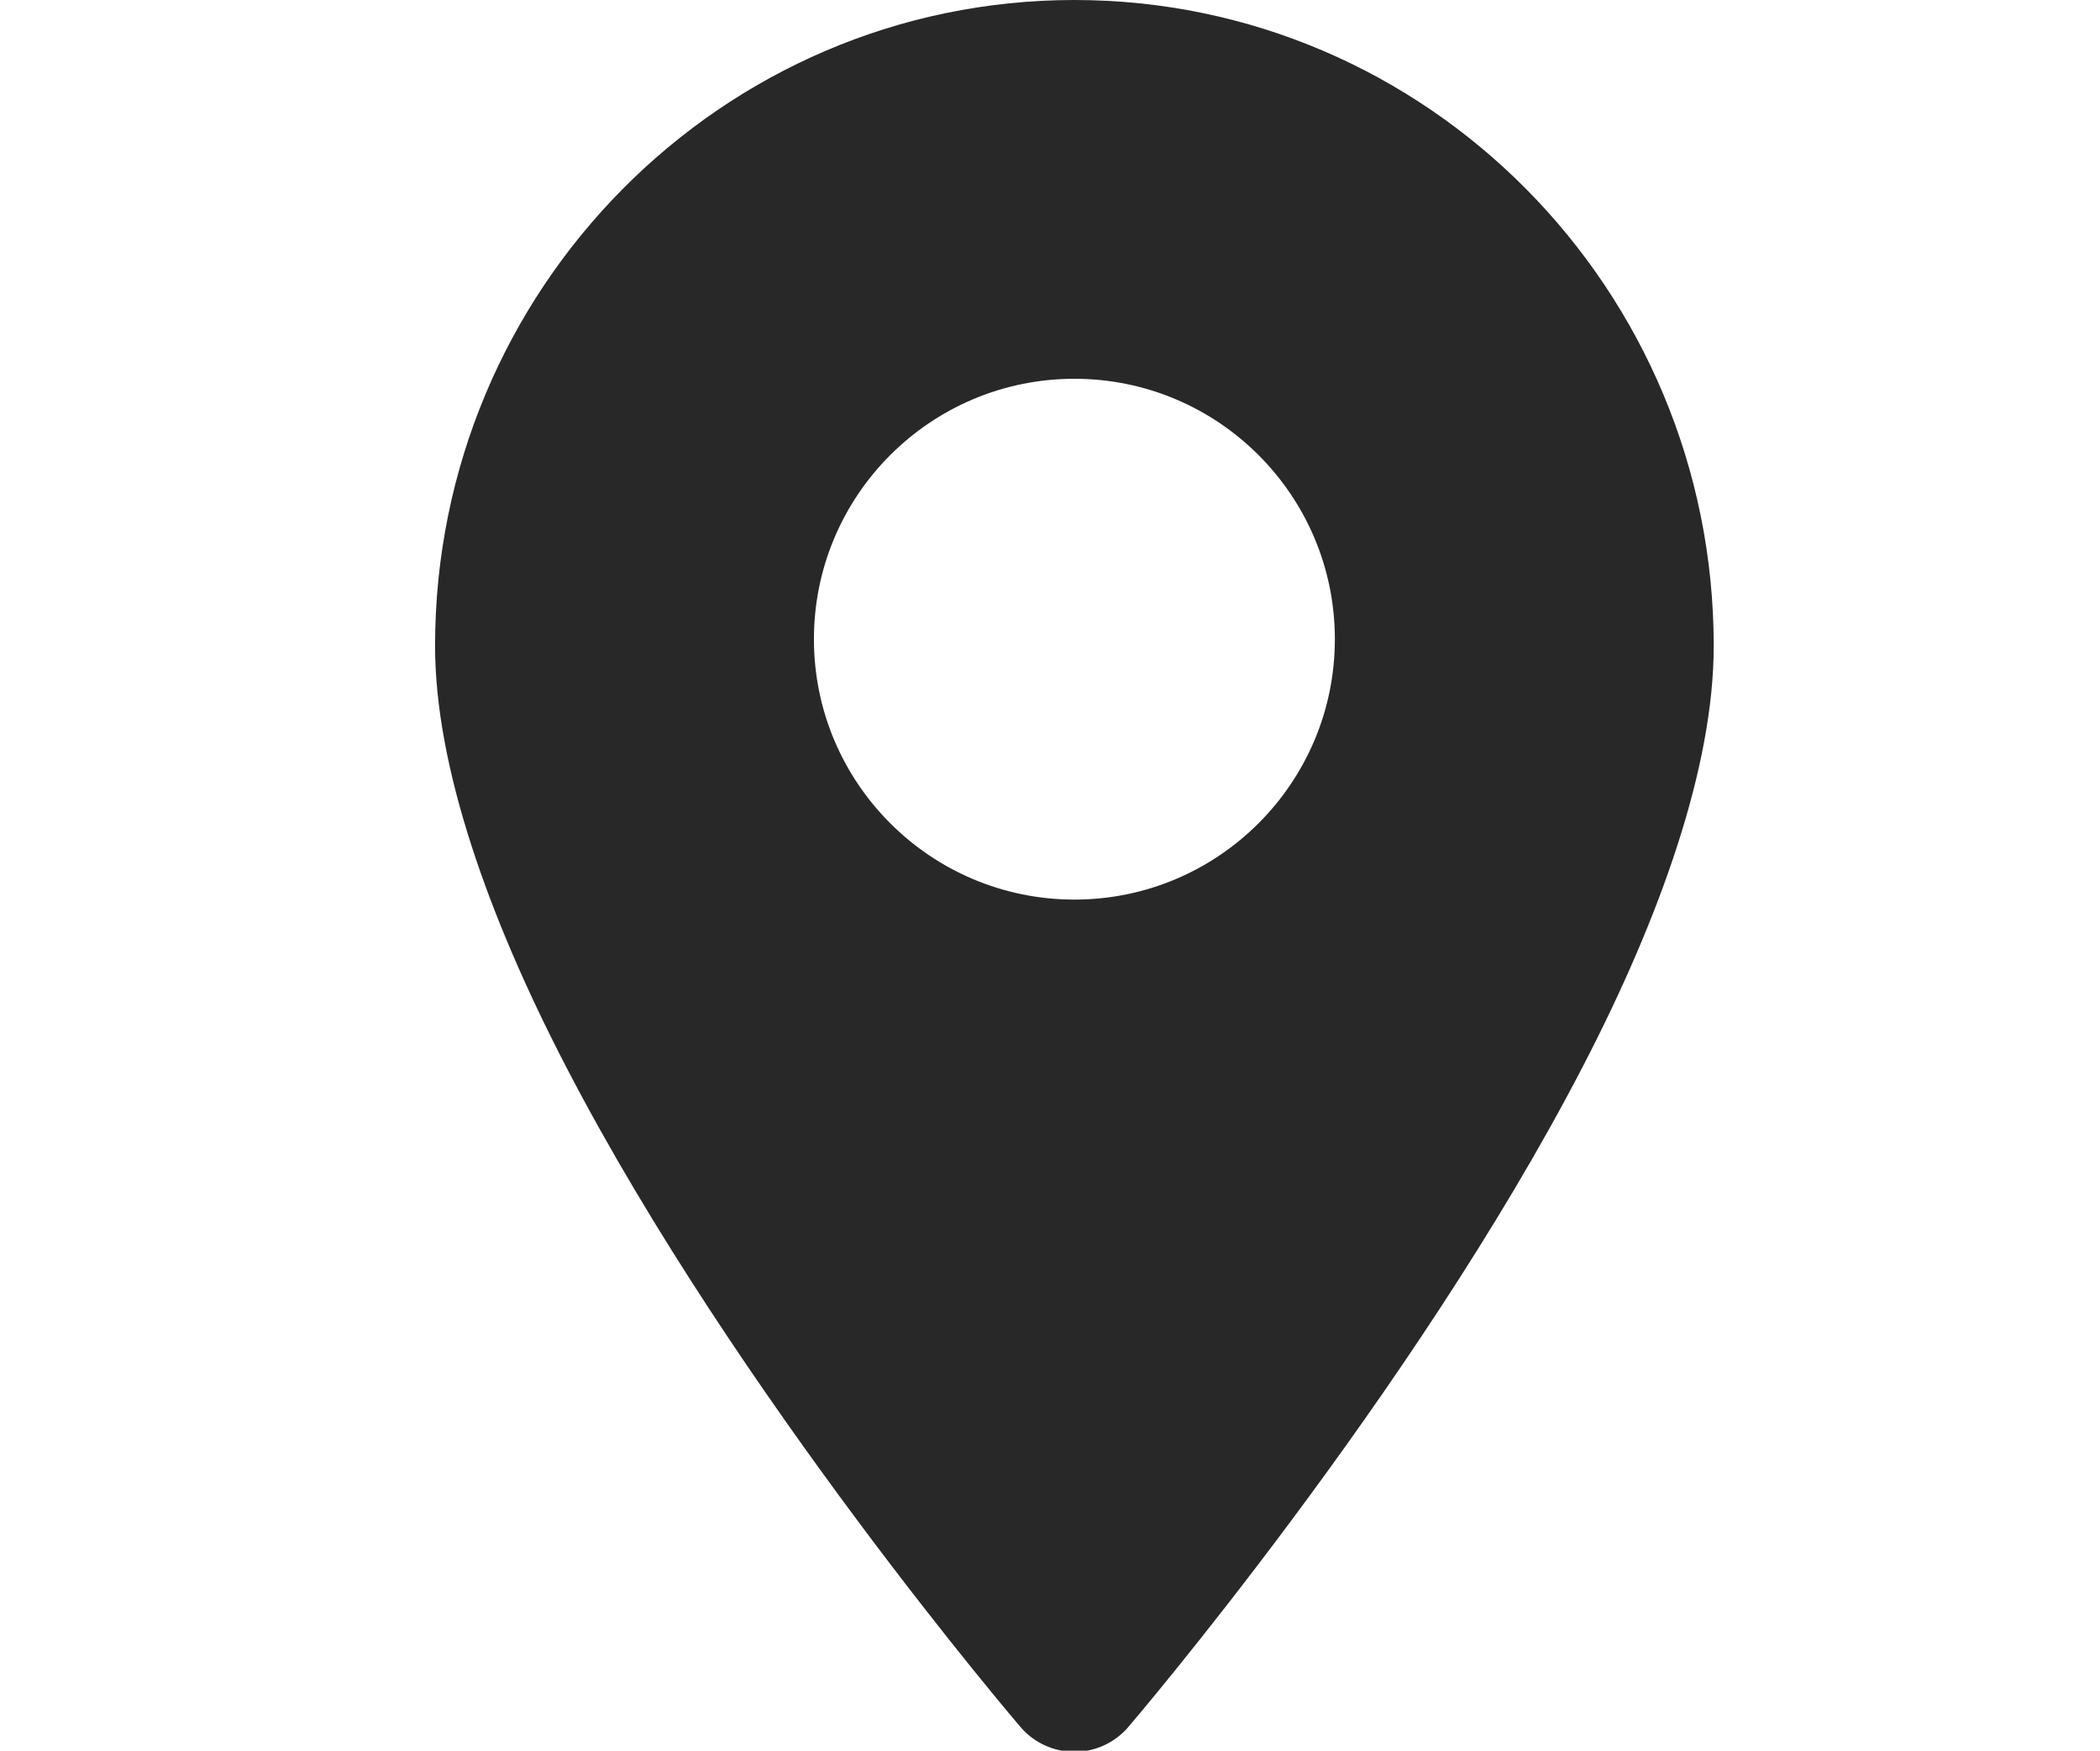 <?xml version="1.0" encoding="UTF-8"?><svg id="Layer_1" xmlns="http://www.w3.org/2000/svg" viewBox="0 0 841.89 702"><defs><style>.cls-1{fill:#282828;fill-rule:evenodd;stroke-width:0px;}</style></defs><g id="Icon"><path class="cls-1" d="M430.725,0C289.358,0,174.419,115.964,174.419,259.002c0,48.451,21.34,108.56,52.4,168.516,68.386,132.026,182.3,265.001,182.3,265.001,5.392,6.303,13.29,9.948,21.606,9.948s16.214-3.645,21.606-9.948c0,0,113.914-132.975,182.3-265.001,31.061-59.957,52.4-120.065,52.4-168.516C687.031,115.964,572.092,0,430.725,0h0ZM430.725,151.885c-57.64,0-104.421,46.781-104.421,104.421s46.781,104.421,104.421,104.421,104.421-46.781,104.421-104.421-46.781-104.421-104.421-104.421Z"/></g></svg>